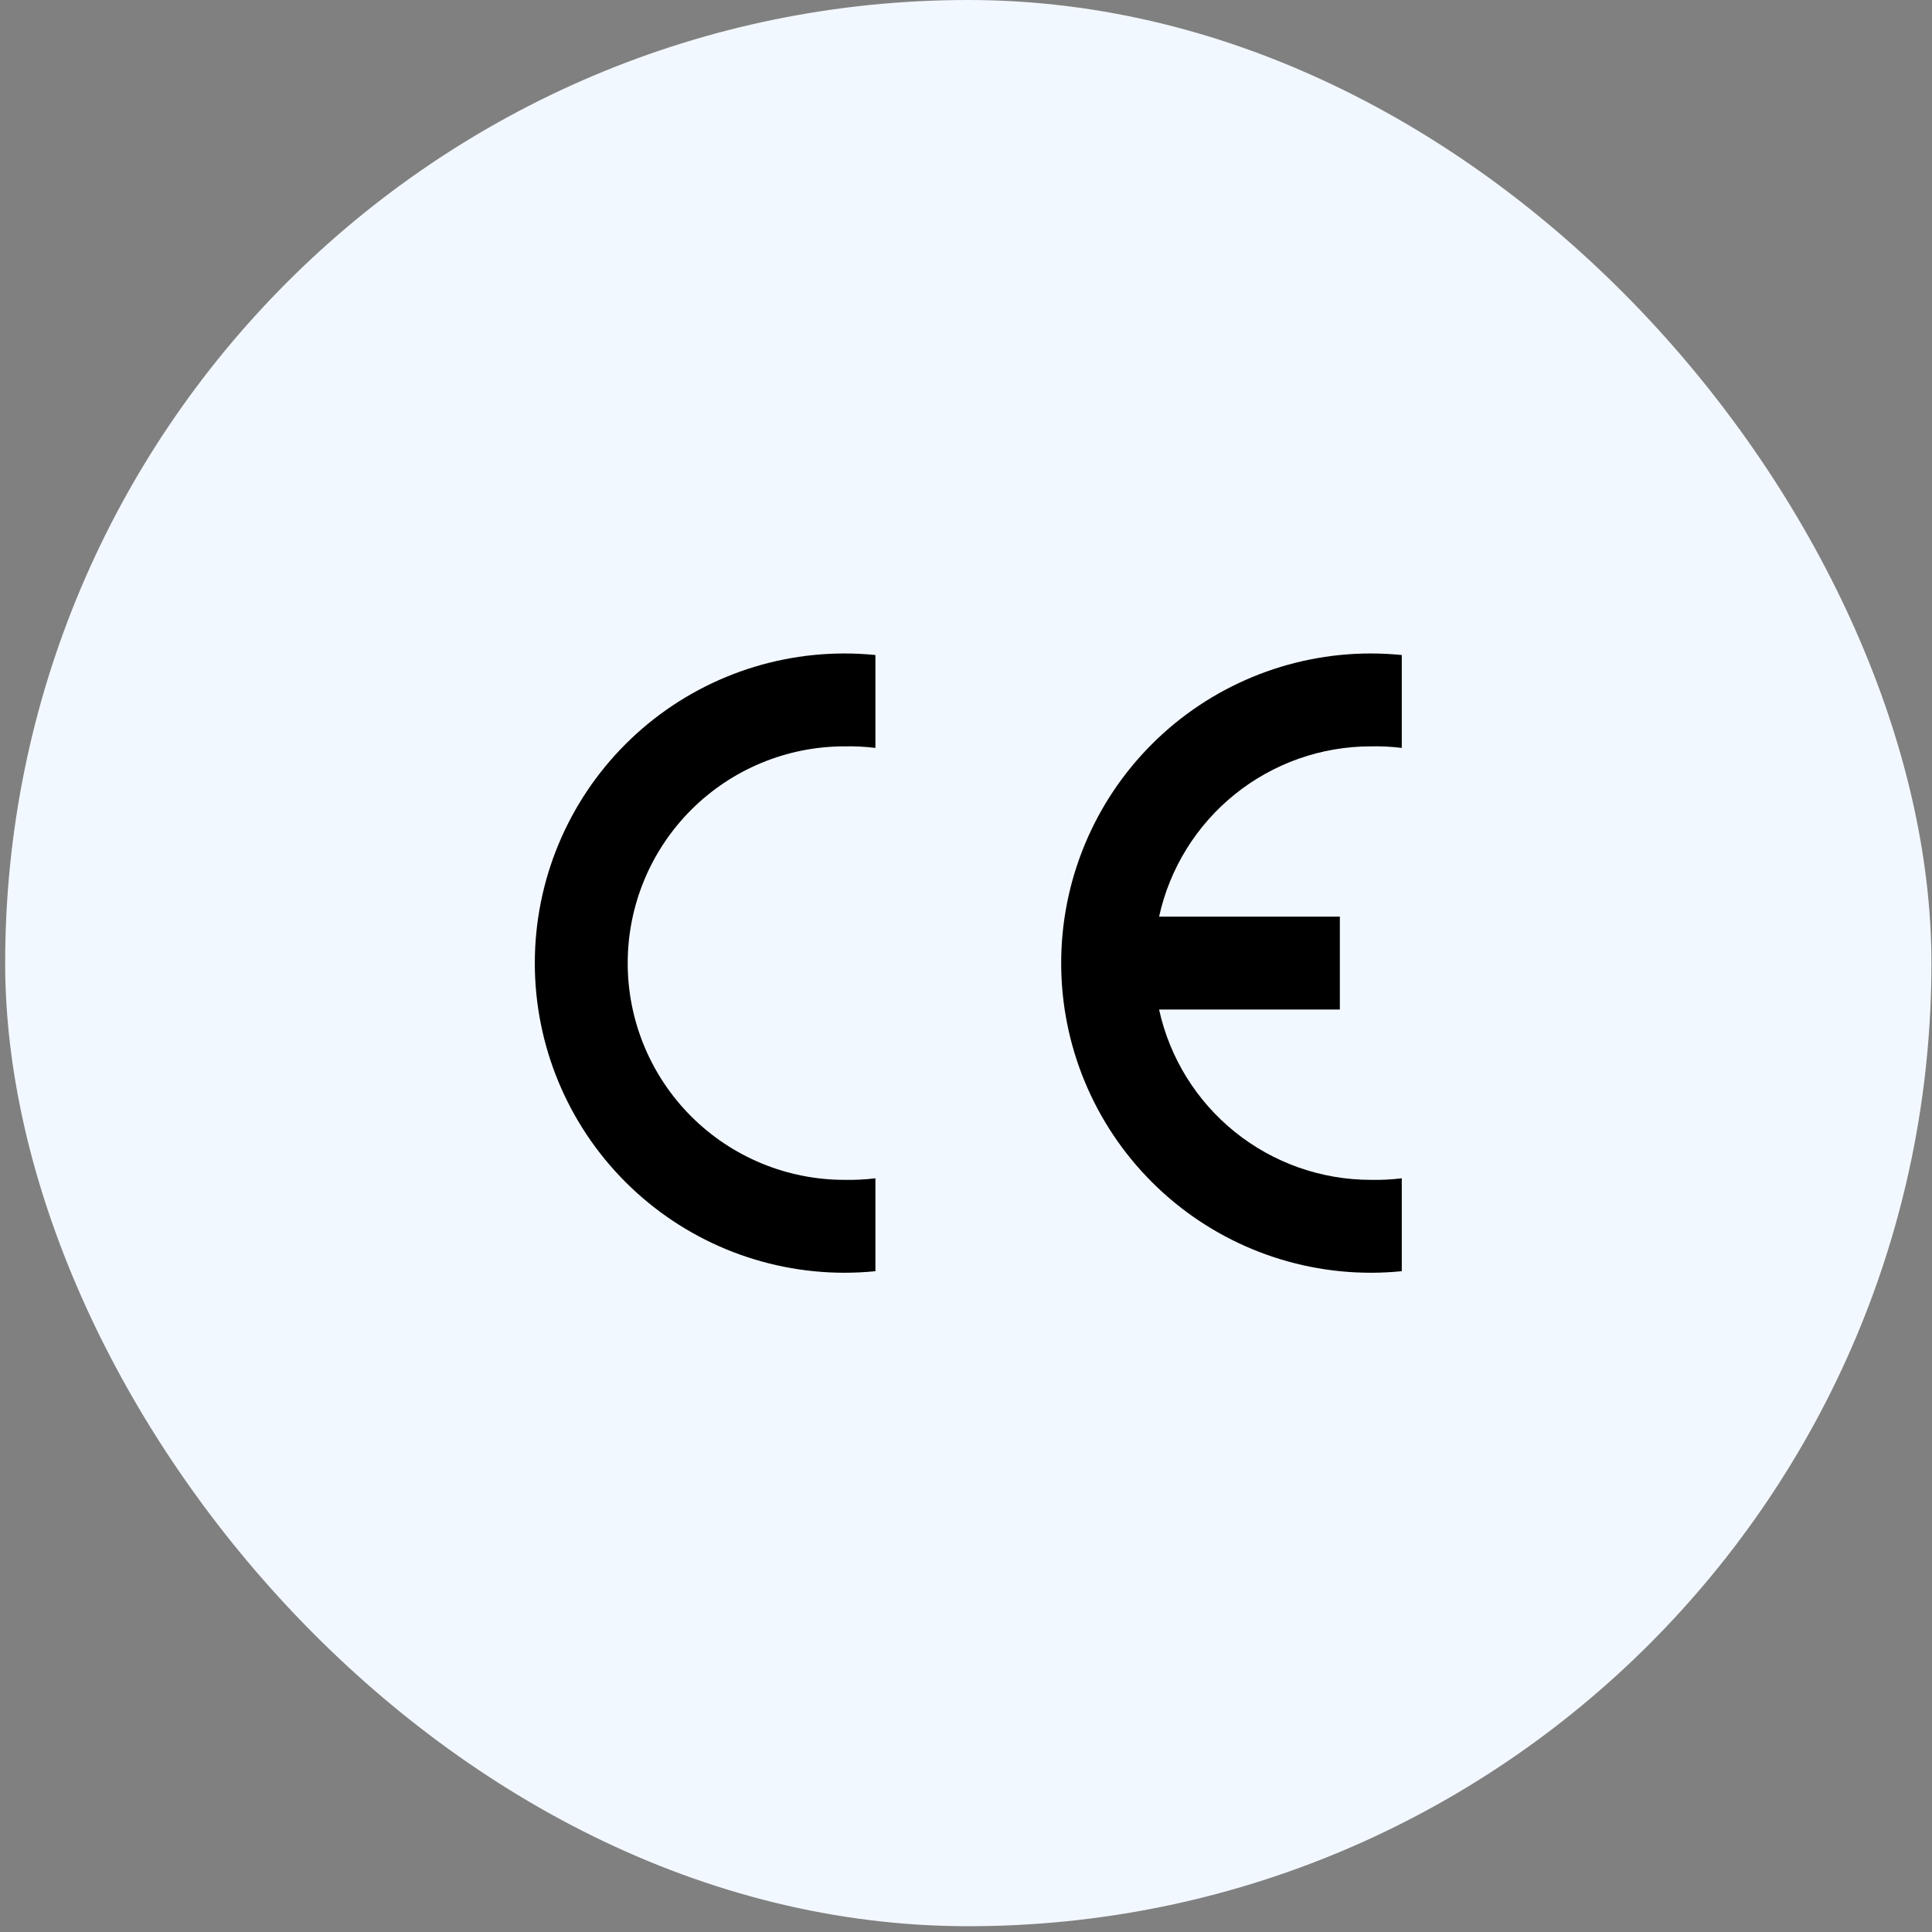 <svg xmlns="http://www.w3.org/2000/svg" width="204" height="204" viewBox="0 0 204 204" fill="none"><rect x="0" y="0" width="204" height="204" fill="#808080" stroke="none"/><rect x="0.546" width="203.394" height="203.389" rx="101.694" fill="#F2F8FF"></rect><g clip-path="url(#clip0_591_20944)"><path fill-rule="evenodd" clip-rule="evenodd" d="M92.435 134.225C91.348 134.334 90.257 134.389 89.165 134.389C80.494 134.389 72.178 130.945 66.047 124.813C59.915 118.682 56.471 110.366 56.471 101.695C56.471 93.023 59.915 84.707 66.047 78.576C72.178 72.445 80.494 69 89.165 69C90.257 69 91.348 69.055 92.435 69.164V78.972C91.35 78.84 90.258 78.785 89.165 78.808C83.096 78.808 77.274 81.22 72.982 85.512C68.69 89.804 66.279 95.625 66.279 101.695C66.279 107.764 68.69 113.586 72.982 117.878C77.274 122.17 83.096 124.581 89.165 124.581C90.258 124.604 91.35 124.549 92.435 124.417V134.225Z" fill="black"></path><path fill-rule="evenodd" clip-rule="evenodd" d="M148.014 134.225C146.927 134.334 145.836 134.389 144.744 134.389C136.073 134.389 127.757 130.945 121.626 124.813C115.494 118.682 112.05 110.366 112.05 101.695C112.05 93.023 115.494 84.707 121.626 78.576C127.757 72.445 136.073 69 144.744 69C145.836 69 146.927 69.055 148.014 69.164V78.972C146.929 78.84 145.837 78.785 144.744 78.808C139.526 78.808 134.465 80.591 130.399 83.861C126.332 87.132 123.506 91.694 122.388 96.79H141.475V106.599H122.388C123.506 111.696 126.332 116.257 130.399 119.528C134.465 122.798 139.526 124.581 144.744 124.581C145.837 124.604 146.929 124.549 148.014 124.417V134.225Z" fill="black"></path></g><defs><clipPath id="clip0_591_20944"><rect width="91.545" height="65.389" fill="white" transform="translate(56.471 69)"></rect></clipPath></defs></svg>